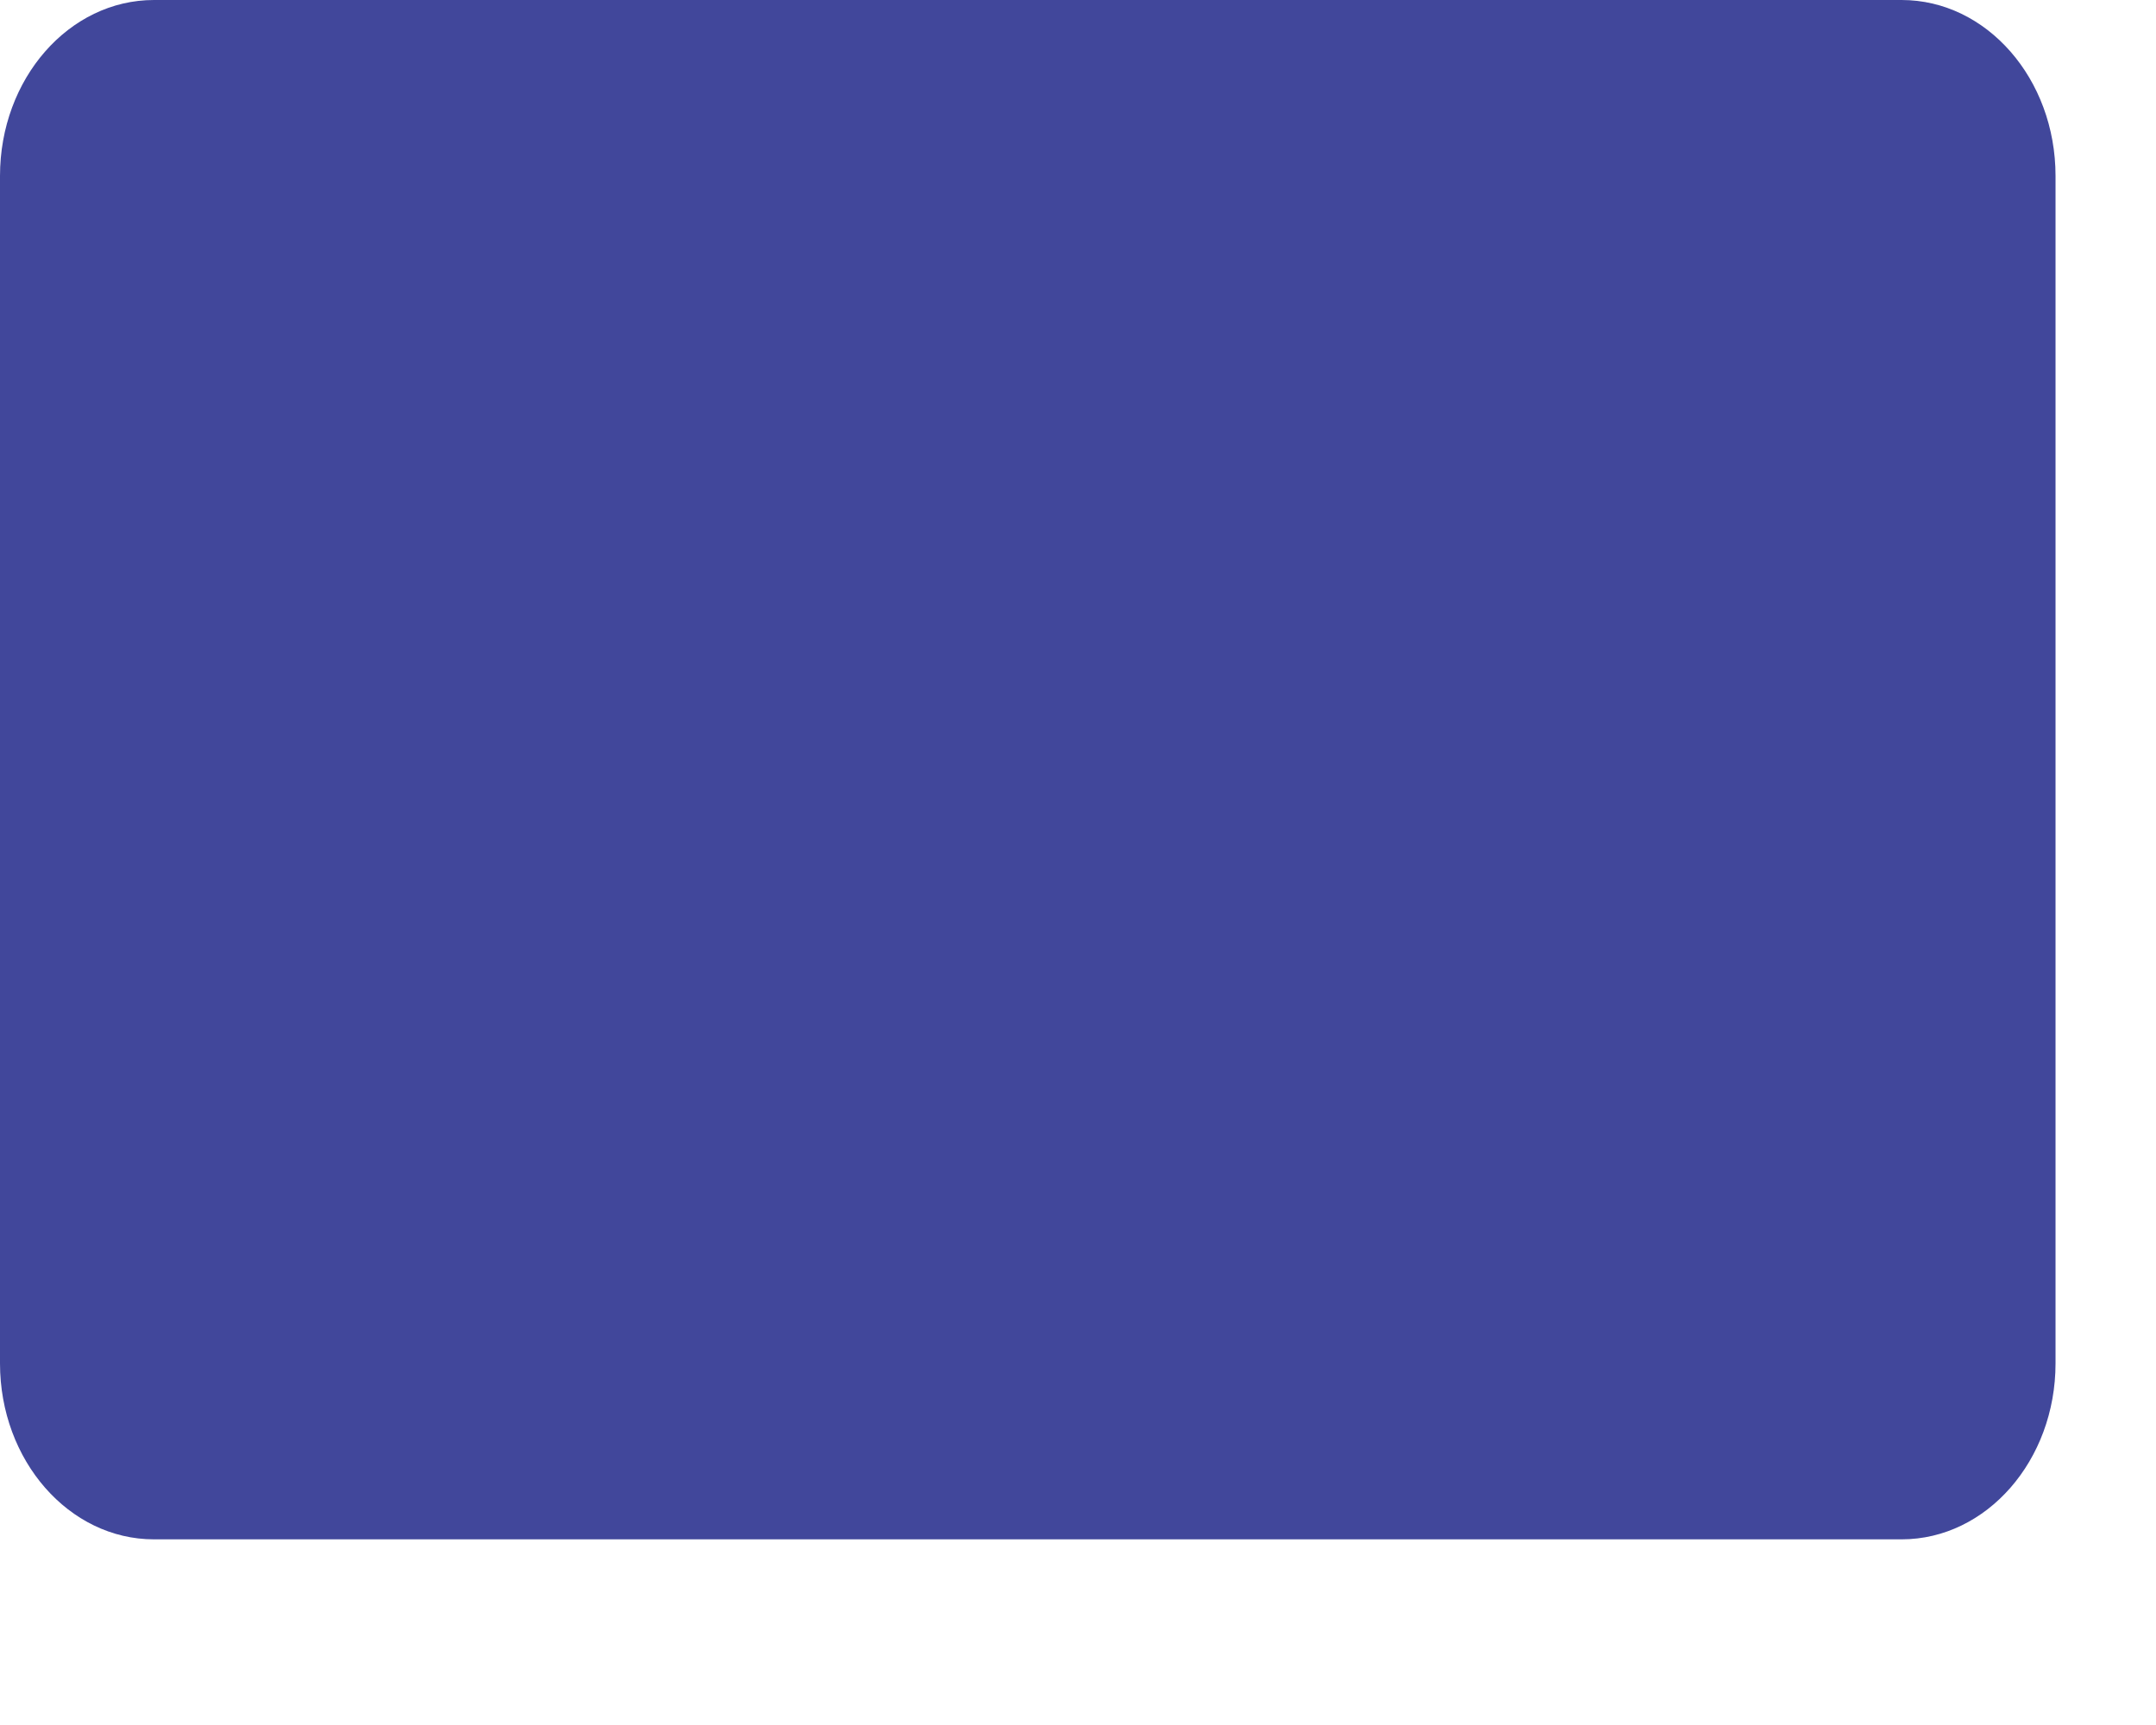 <?xml version="1.0" encoding="utf-8"?>
<svg xmlns="http://www.w3.org/2000/svg" fill="none" height="100%" overflow="visible" preserveAspectRatio="none" style="display: block;" viewBox="0 0 10 8" width="100%">
<path d="M8.82 0H0.714C0.32 0 0 0.365 0 0.816V6.323C0 6.773 0.32 7.139 0.714 7.139H8.82C9.214 7.139 9.534 6.773 9.534 6.323V0.816C9.534 0.365 9.214 0 8.82 0Z" fill="#41479B" id="Vector"/>
</svg>